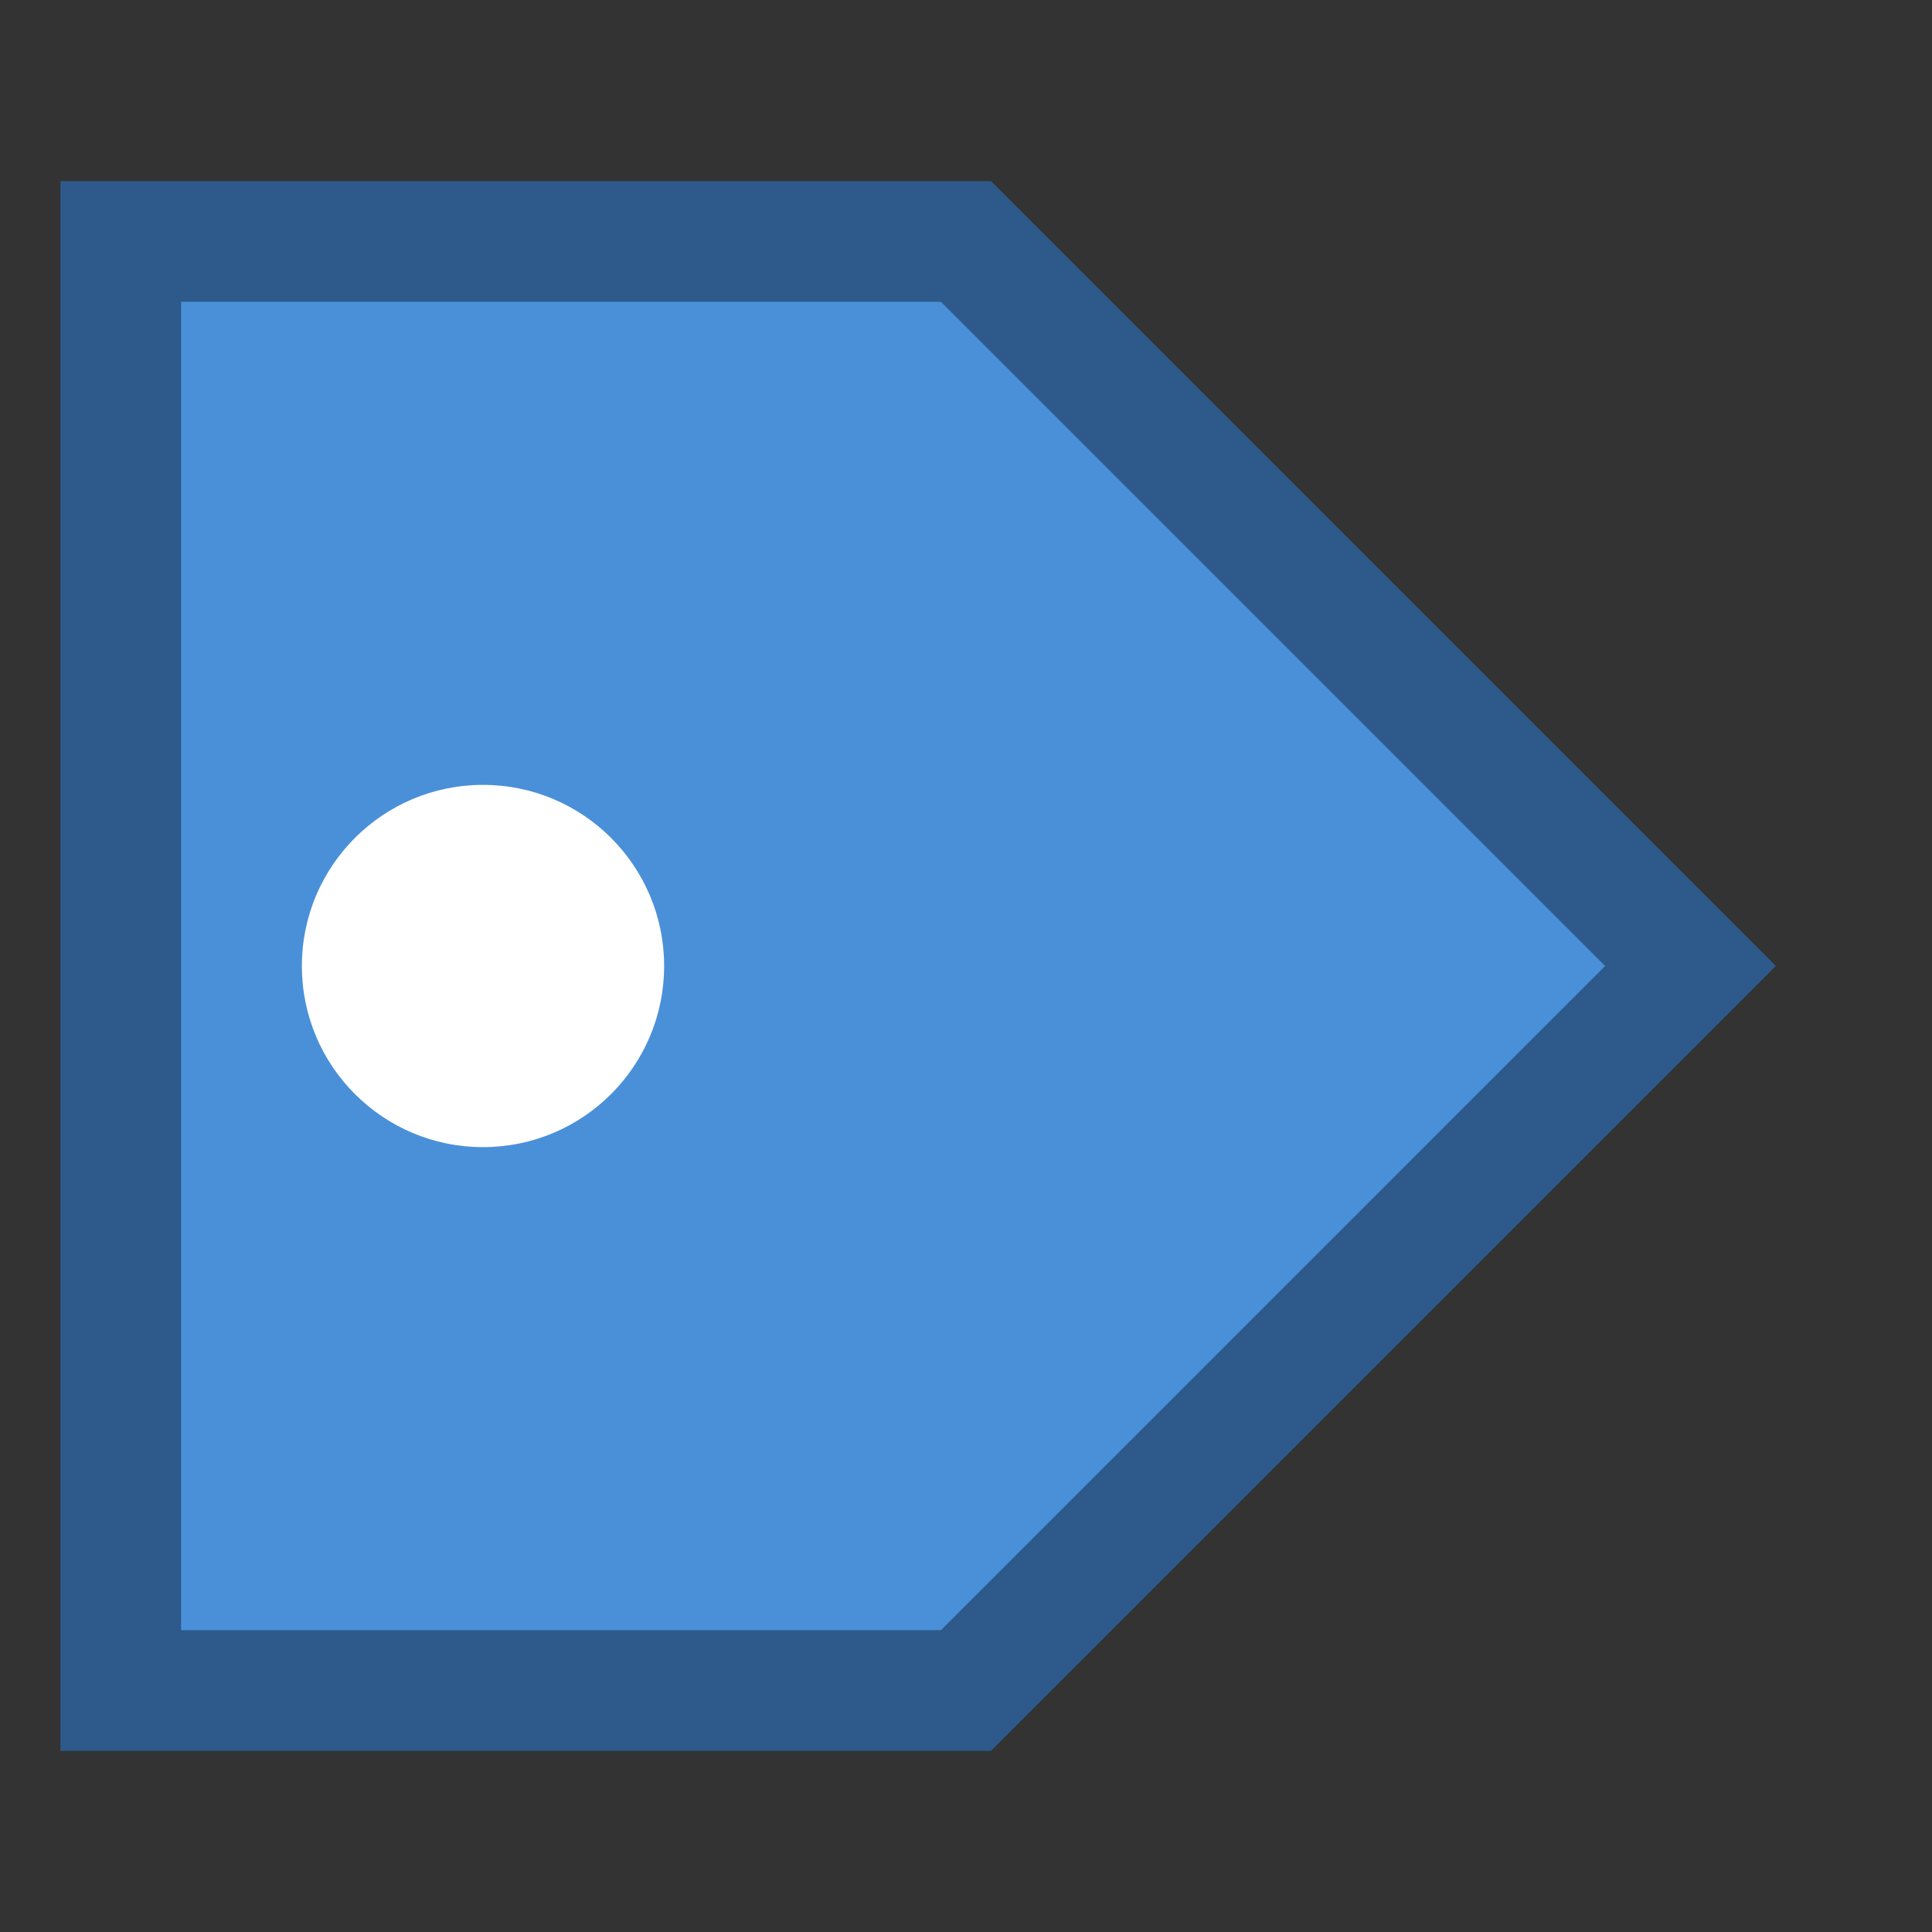<svg xmlns="http://www.w3.org/2000/svg" viewBox="0 0 32 32">
  <rect x="0" y="0" width="32" height="32" fill="#333333" stroke="none"/>
  <path d="M2 4 L16 4 L28 16 L16 28 L2 28 Z" fill="#4a90d9" stroke="#2d5a8a" stroke-width="2"/>
  <circle cx="8" cy="16" r="3" fill="white"/>
</svg>
